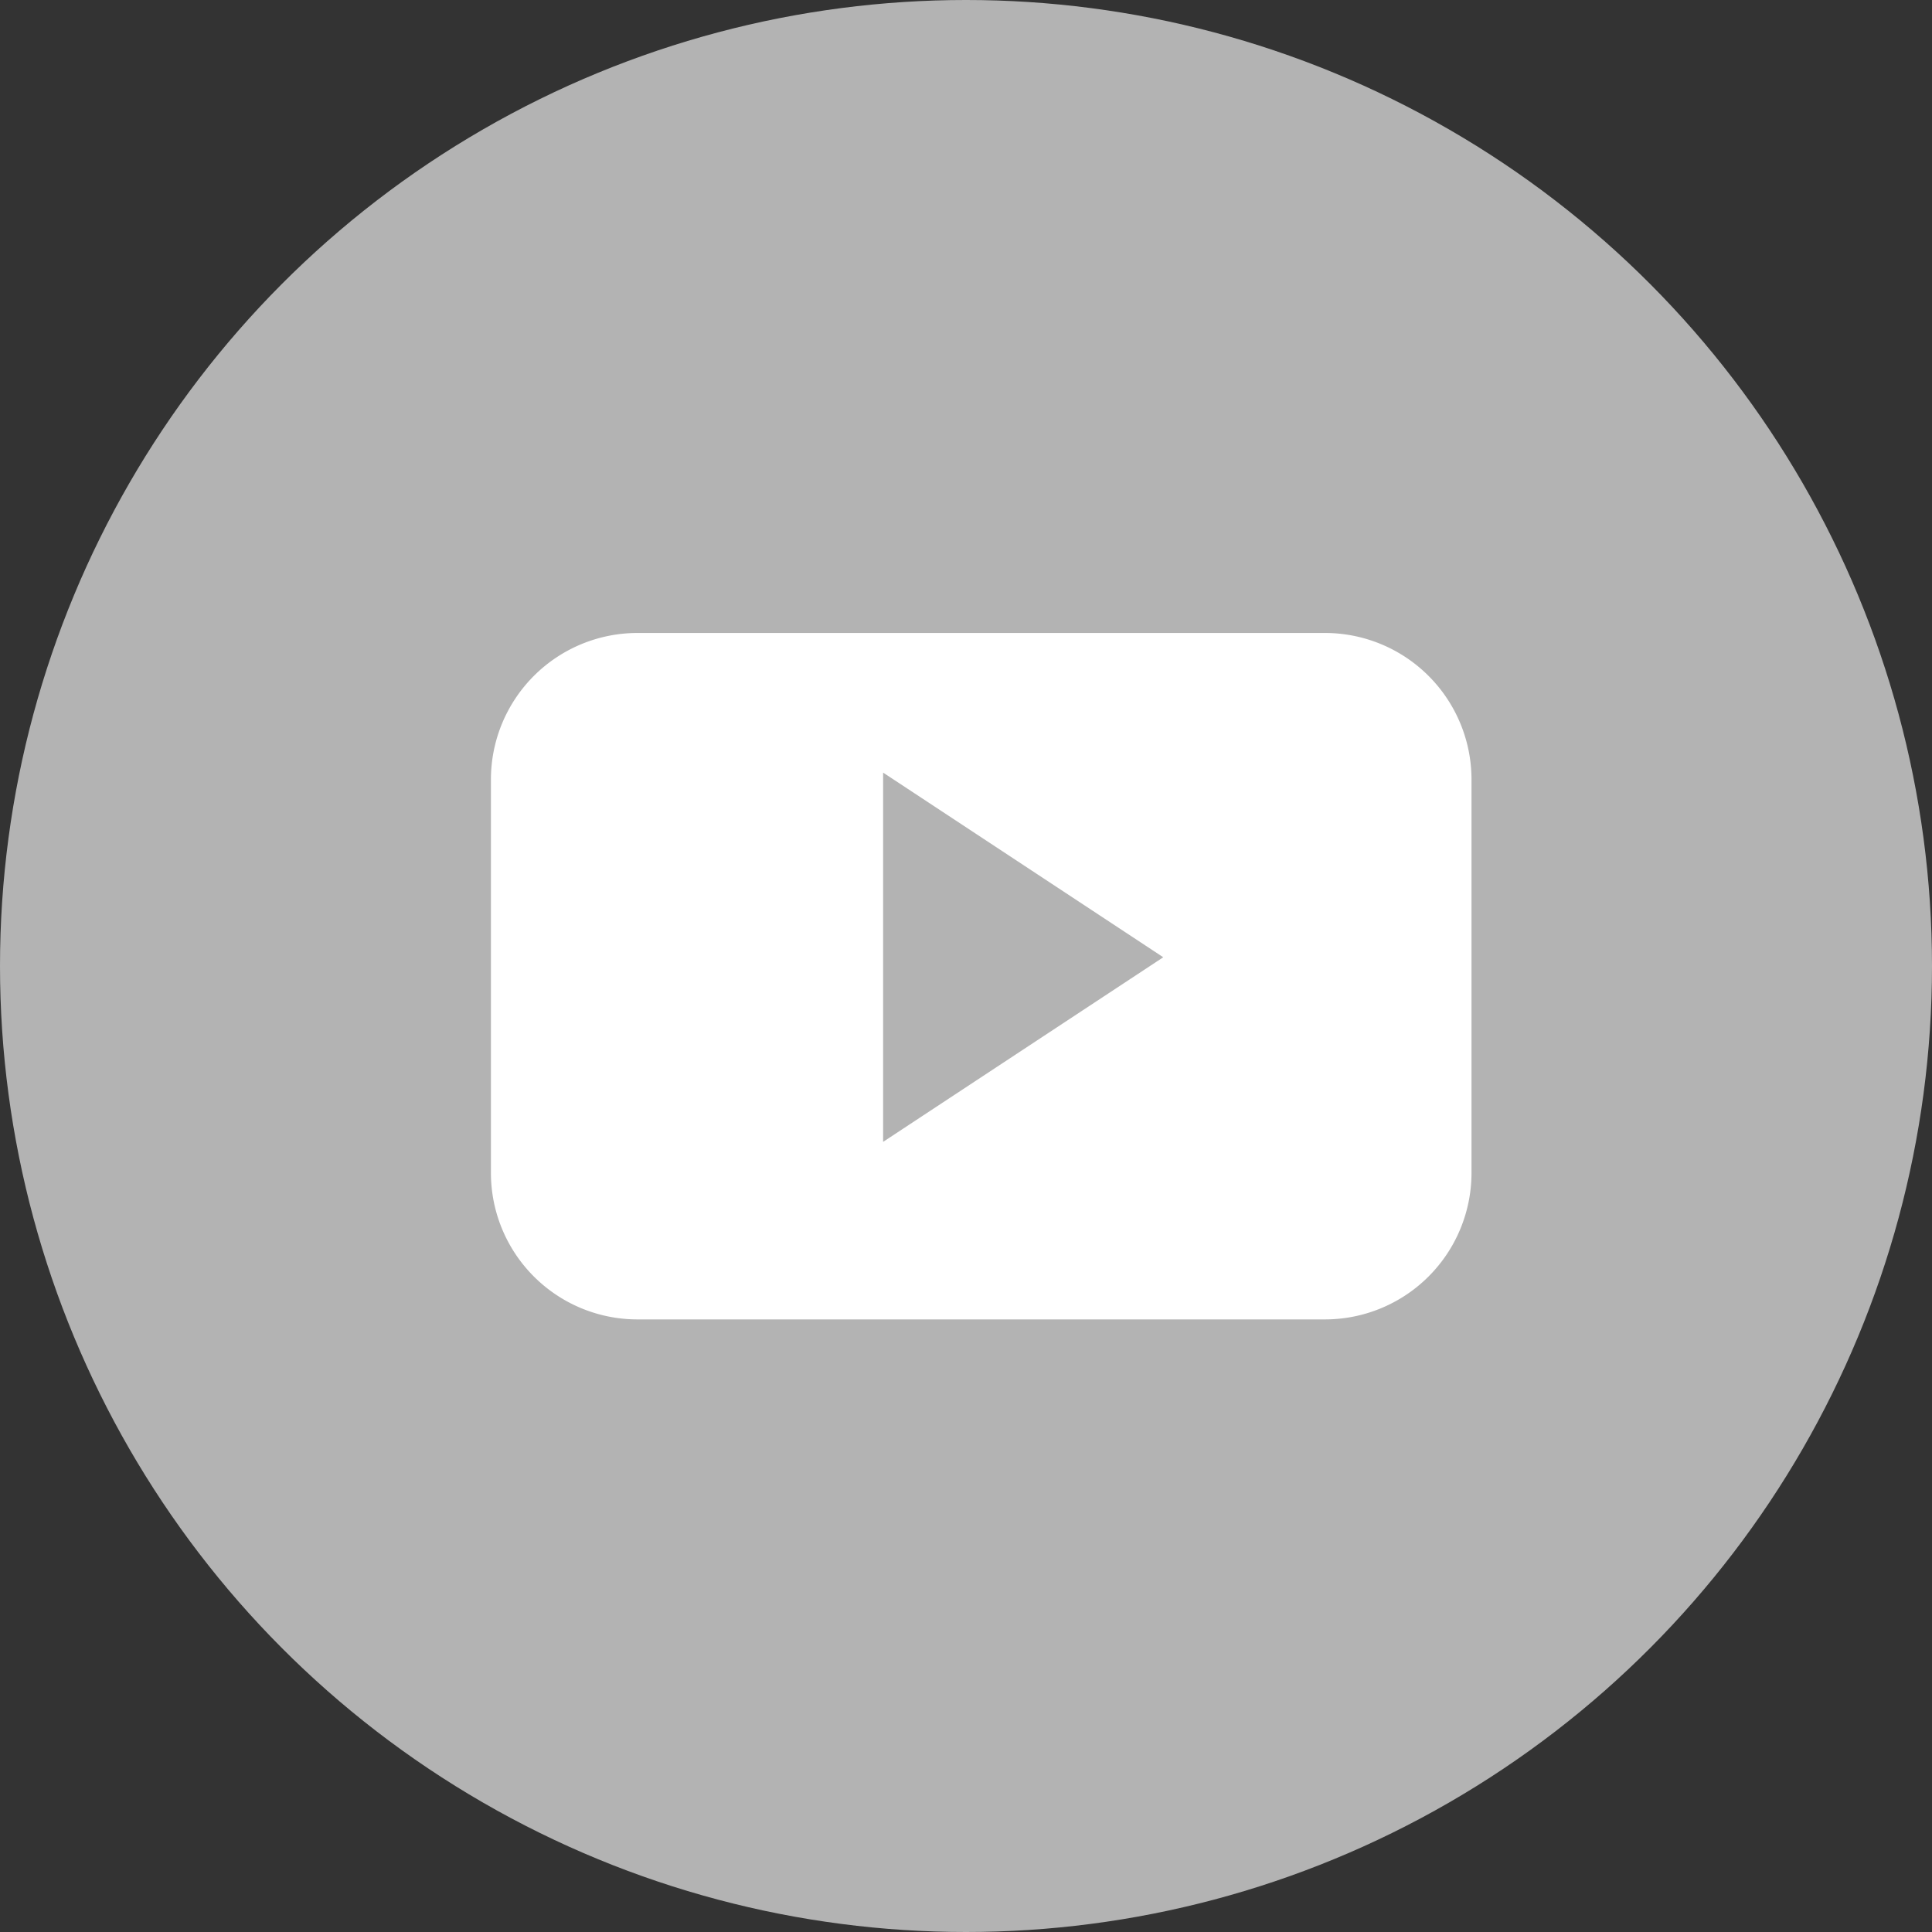 <svg id="_003-youtube" data-name="003-youtube" xmlns="http://www.w3.org/2000/svg" width="40" height="40" viewBox="0 0 40 40">
  <rect x="0" y="0" width="40" height="40" fill="#333333" stroke="none"/>
  <circle id="Ellisse_3" data-name="Ellisse 3" cx="20" cy="20" r="20" transform="translate(0 0)" fill="#b3b3b3"/>
  <path id="Tracciato_24" data-name="Tracciato 24" d="M140.734,158.308a3.035,3.035,0,0,0-3.034-3.036H123.465a3.035,3.035,0,0,0-3.033,3.036v8.14a3.034,3.034,0,0,0,3.033,3.036H137.7a3.035,3.035,0,0,0,3.034-3.036v-8.14Zm-12.182,7.5v-7.645l5.8,3.823Z" transform="translate(-110.268 -142.167)" fill="#fff"/>
</svg>
